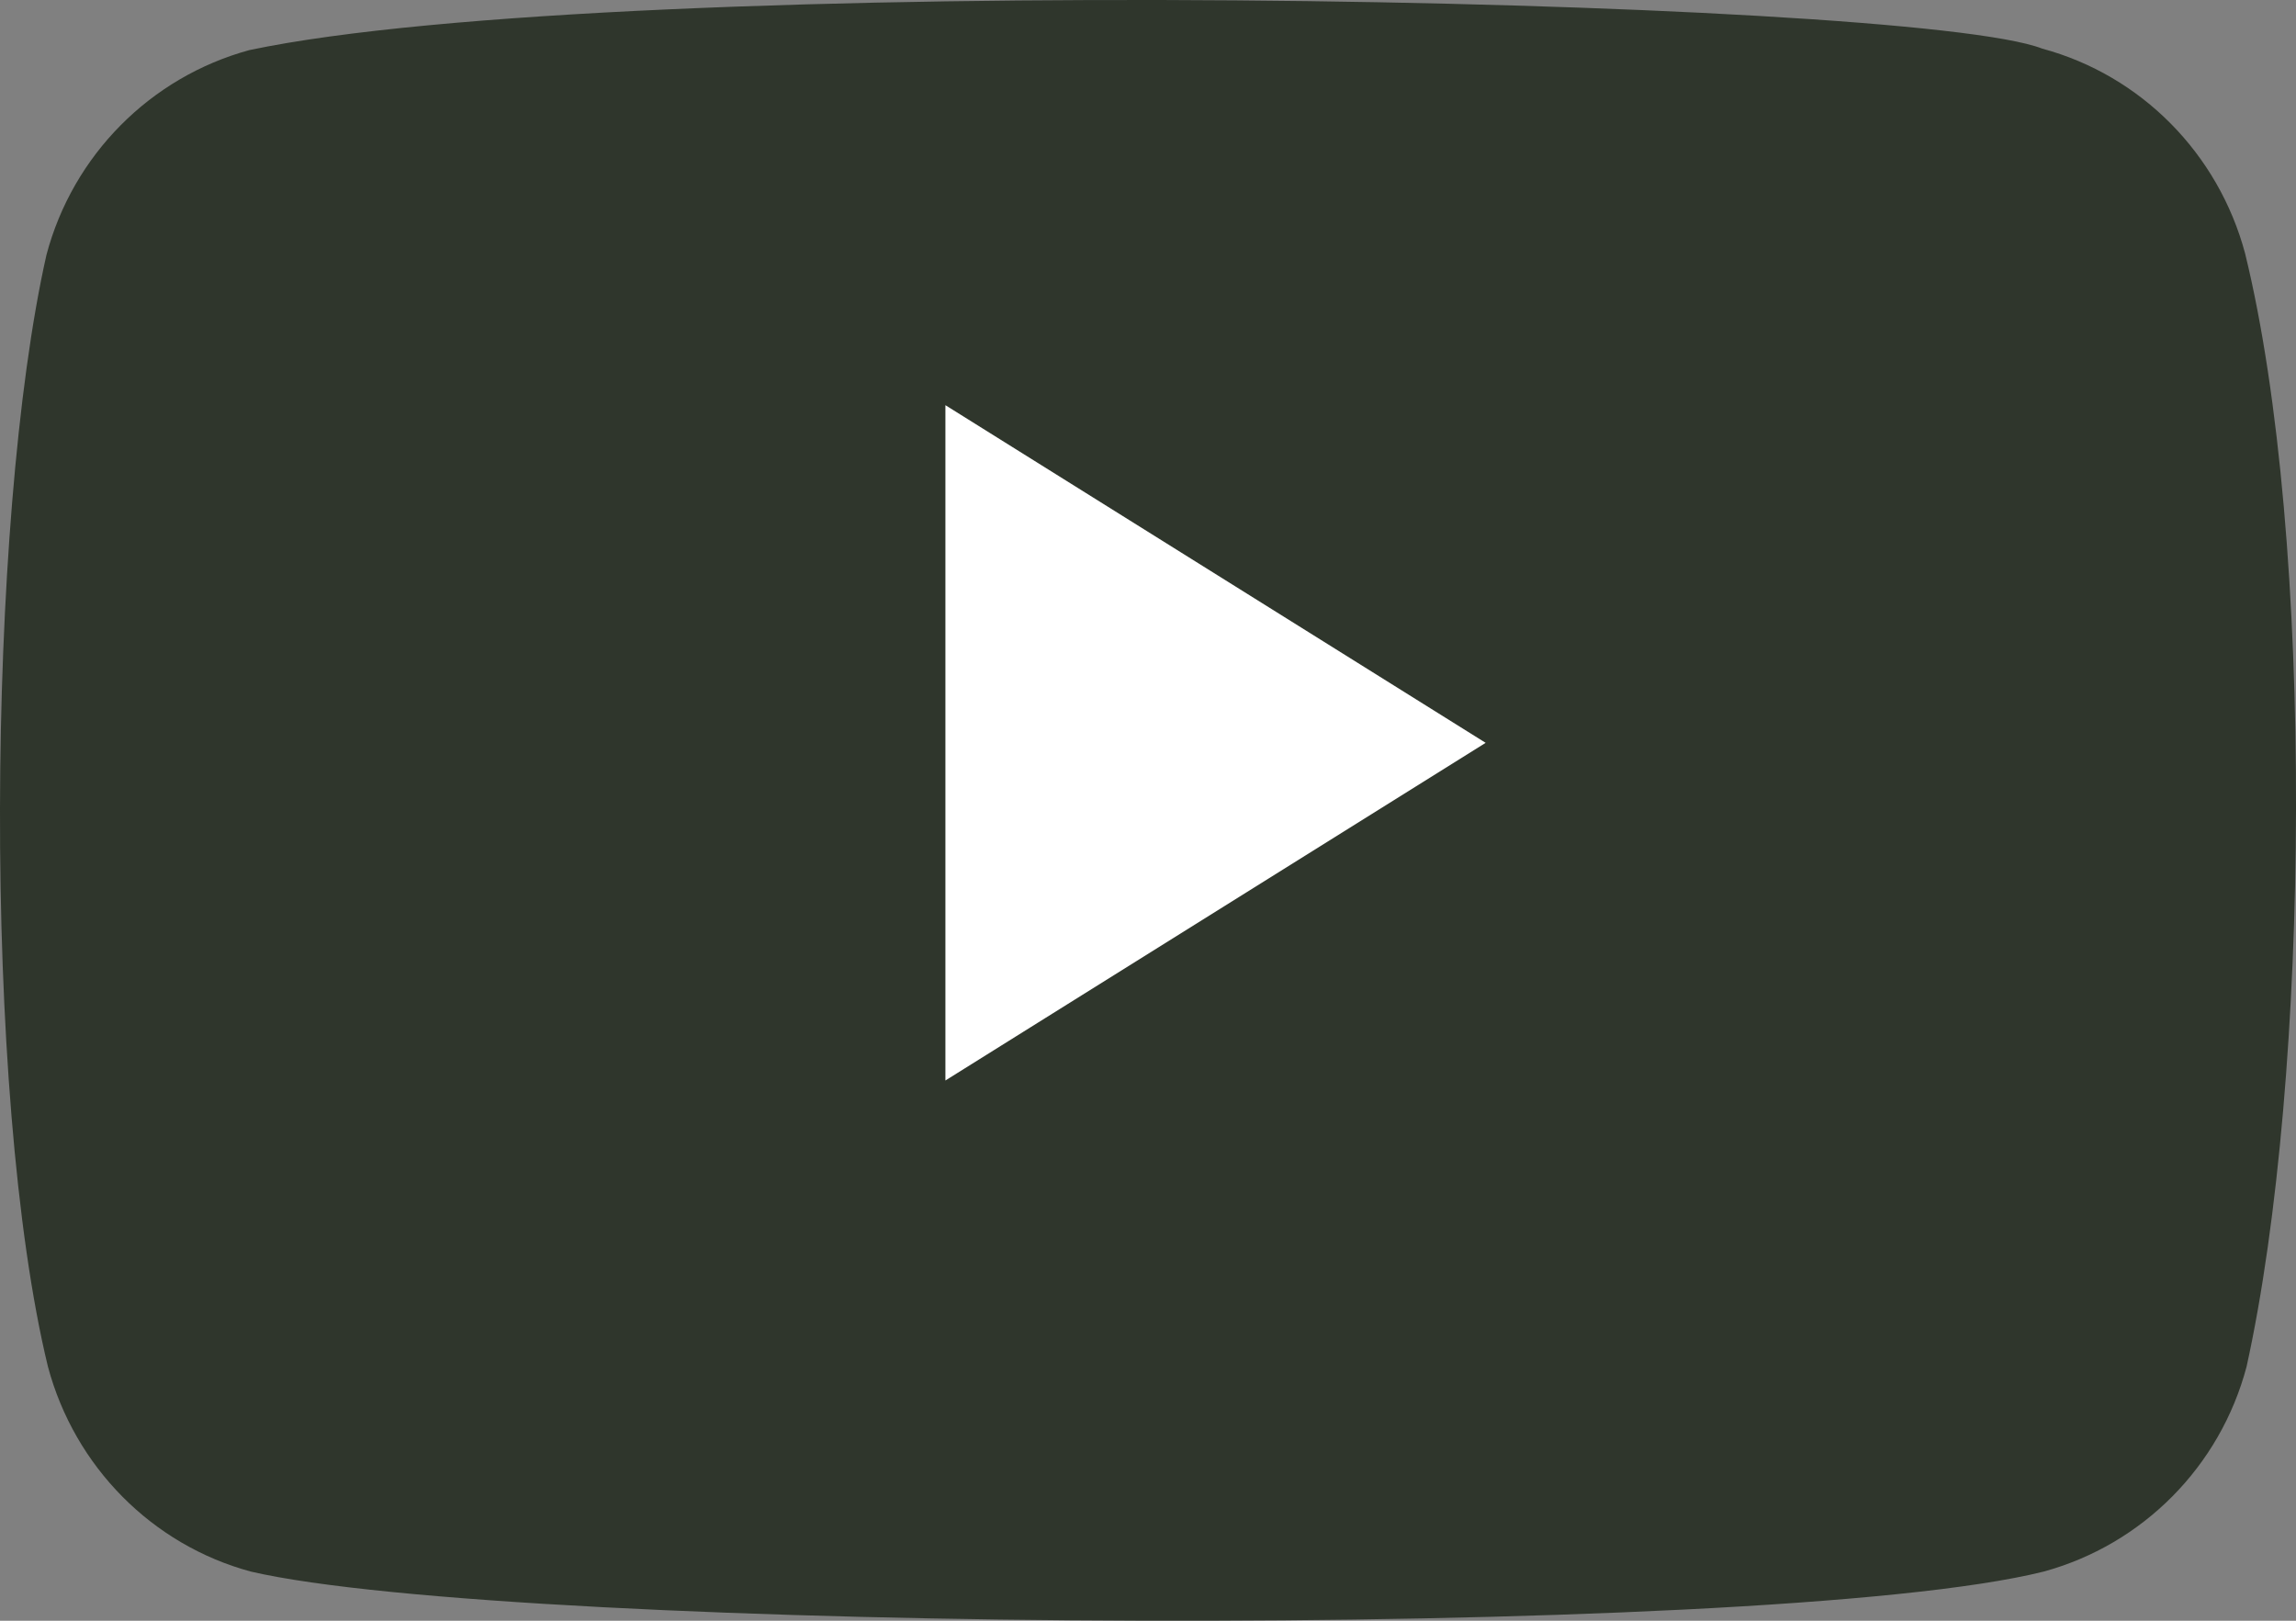 <svg width="17" height="12" viewBox="0 0 17 12" fill="none" xmlns="http://www.w3.org/2000/svg">
<rect x="0" y="0" width="17" height="12" fill="#808080" stroke="none"/>
<path opacity="0.7" d="M16.623 1.876C16.425 1.137 15.854 0.558 15.121 0.36C14.137 -0.024 4.61 -0.212 1.846 0.371C1.114 0.571 0.54 1.148 0.344 1.887C-0.1 3.855 -0.133 8.108 0.355 10.119C0.553 10.859 1.125 11.438 1.857 11.636C3.805 12.089 13.065 12.153 15.132 11.636C15.864 11.436 16.438 10.859 16.634 10.119C17.107 7.976 17.141 3.987 16.623 1.876Z" fill="#0E1809"/>
<path d="M11 5.5L7 3V8L11 5.5Z" fill="white"/>
</svg>
